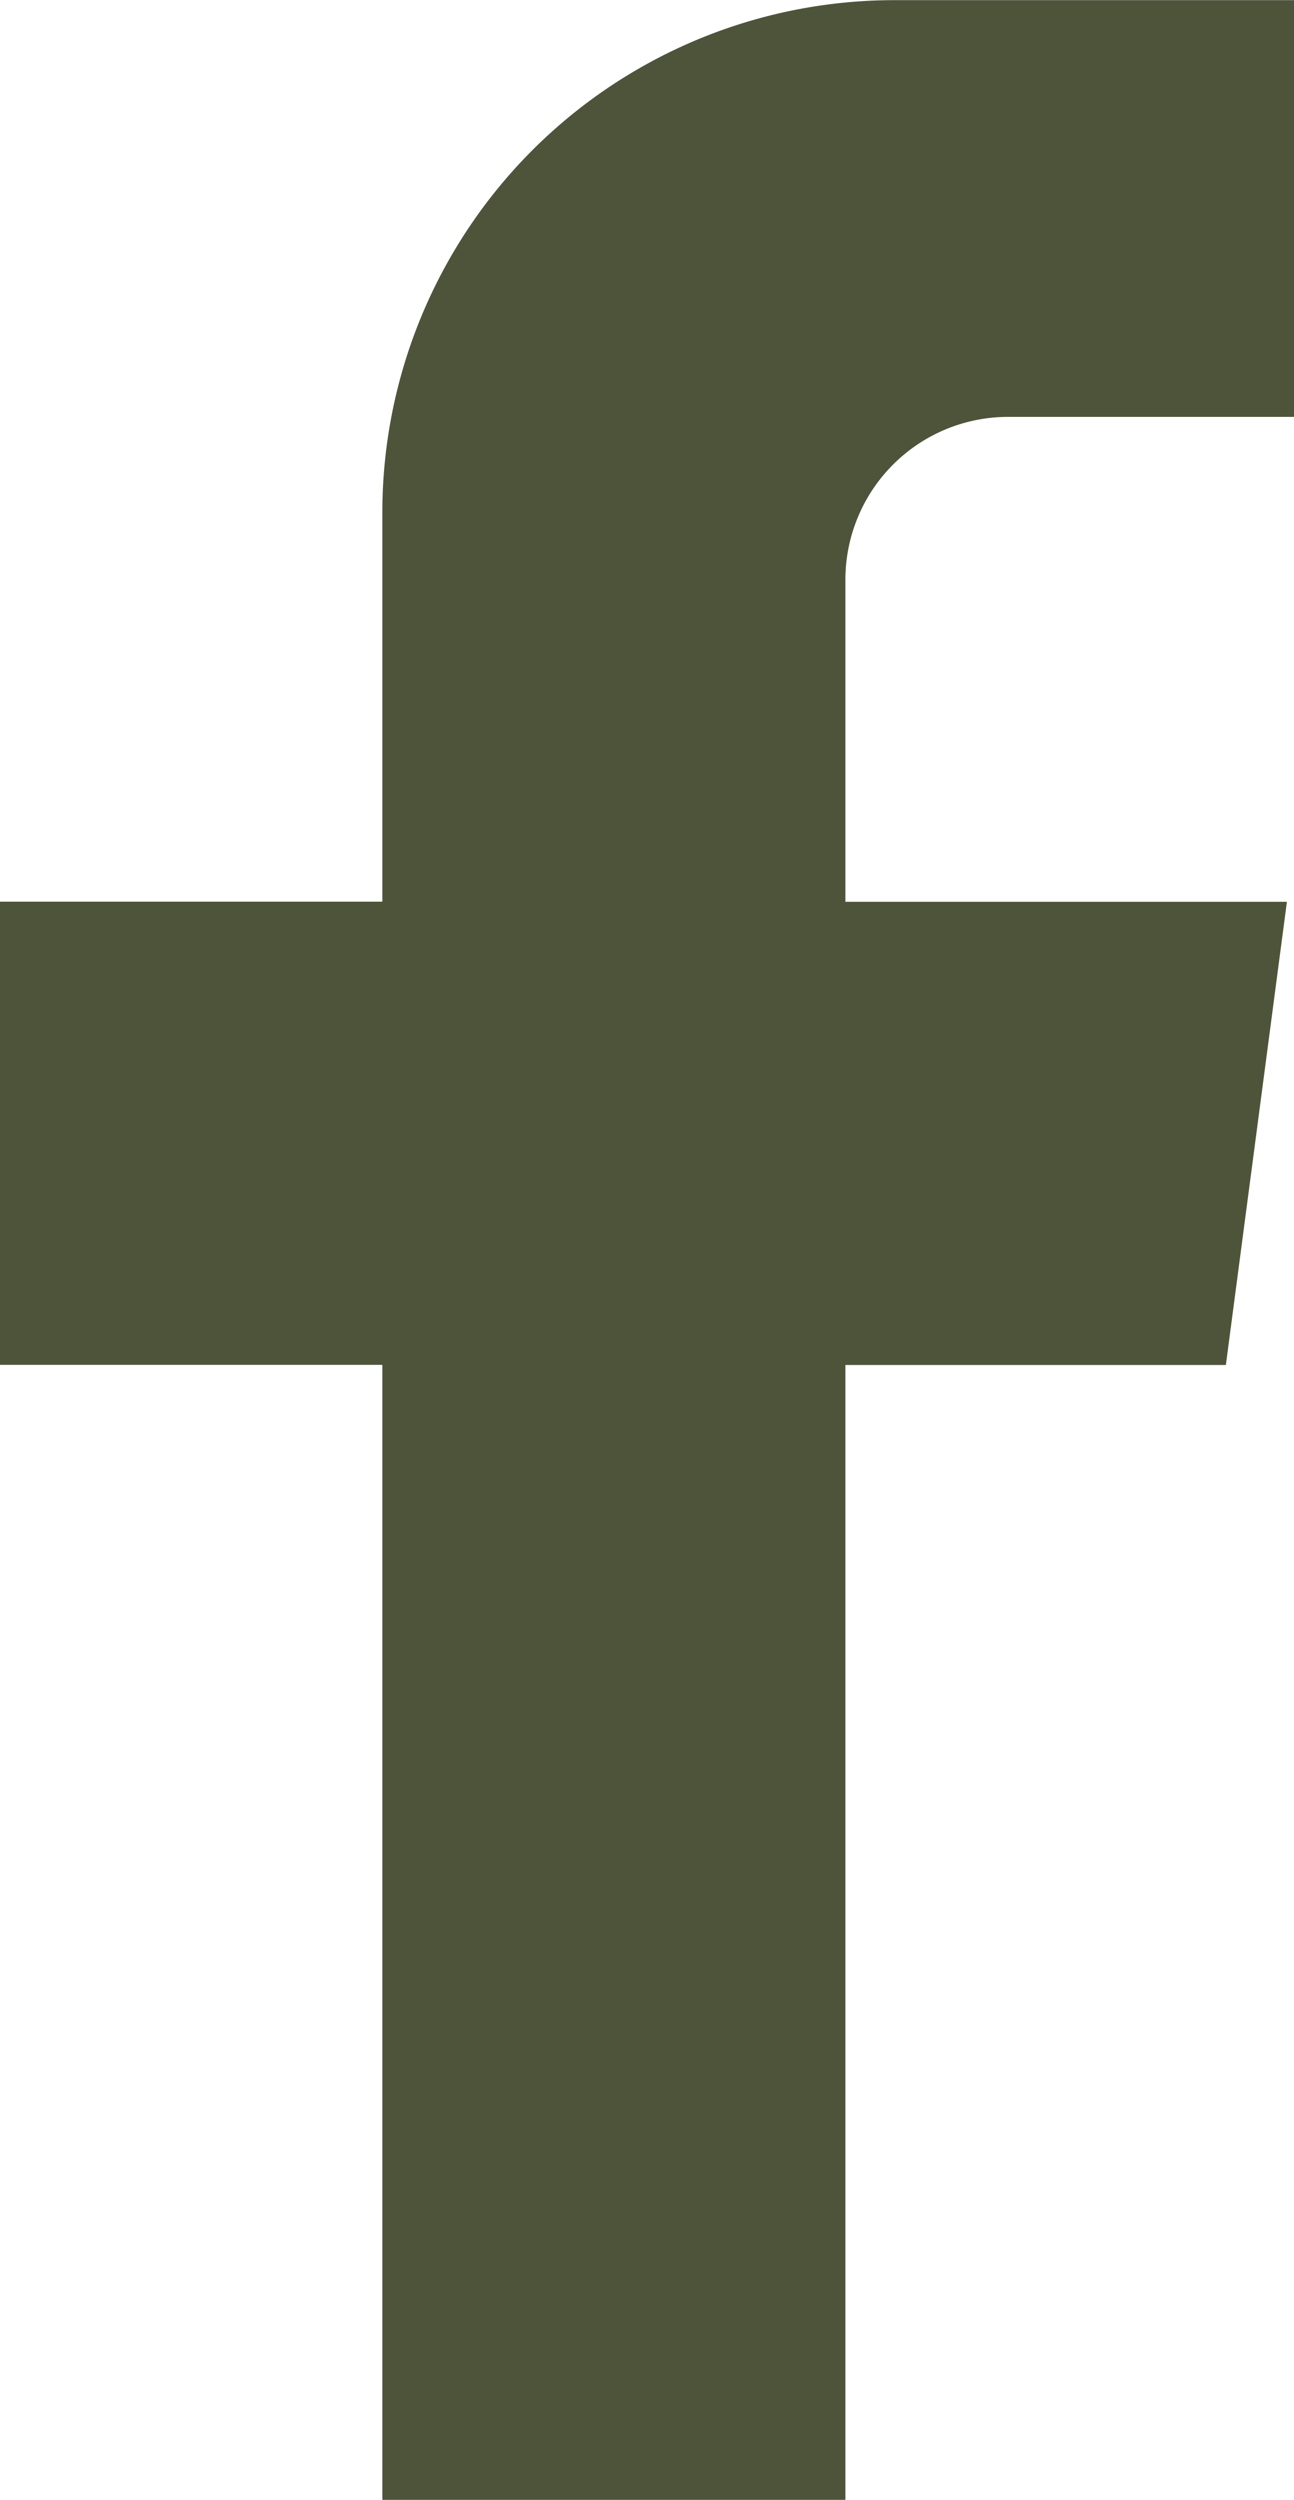 <svg xmlns="http://www.w3.org/2000/svg" width="8.945" height="17.27" viewBox="0 0 8.945 17.27">
  <path id="Facebook-Icon" d="M34.829-143.843v-7.841H32.186v-3.2h2.643v-2.688a3.54,3.54,0,0,1,3.54-3.54h2.763v2.879H39.155a1.125,1.125,0,0,0-1.125,1.125v2.225h3.052l-.422,3.2h-2.63v7.841Z" transform="translate(-32.186 161.113)" fill="#4e543a"/>
</svg>
